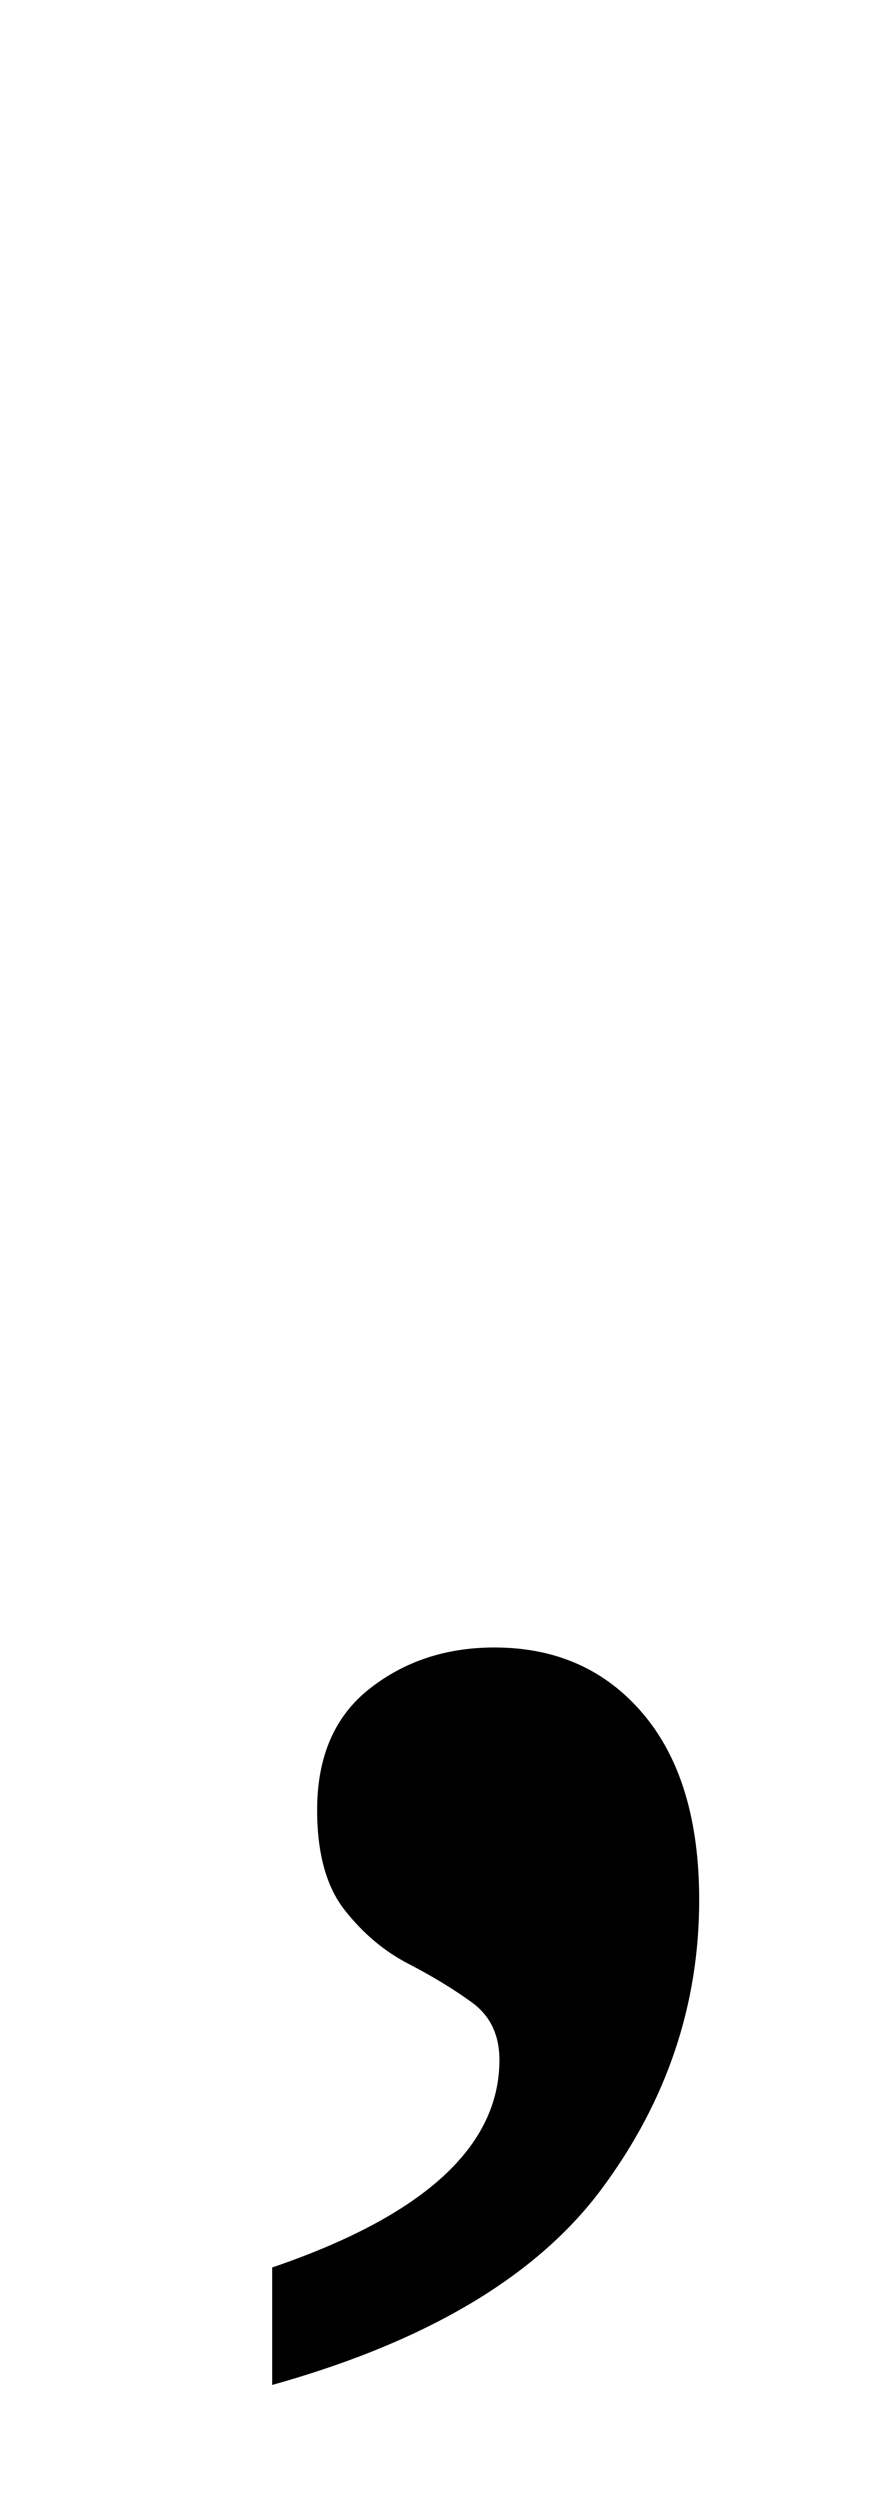 <?xml version="1.0" standalone="no"?>
<!DOCTYPE svg PUBLIC "-//W3C//DTD SVG 1.1//EN" "http://www.w3.org/Graphics/SVG/1.1/DTD/svg11.dtd" >
<svg xmlns="http://www.w3.org/2000/svg" xmlns:xlink="http://www.w3.org/1999/xlink" version="1.1" viewBox="-10 0 348 1000">
   <path fill="currentColor"
d="M99 954v-47q91 -31 91 -83q0 -15 -11 -23t-25.5 -15.5t-25.5 -21.5t-11 -40q0 -32 21 -48.5t50 -16.5q37 0 59.5 26.5t22.5 74.5q0 63 -39 115.5t-132 78.5z" />
</svg>
